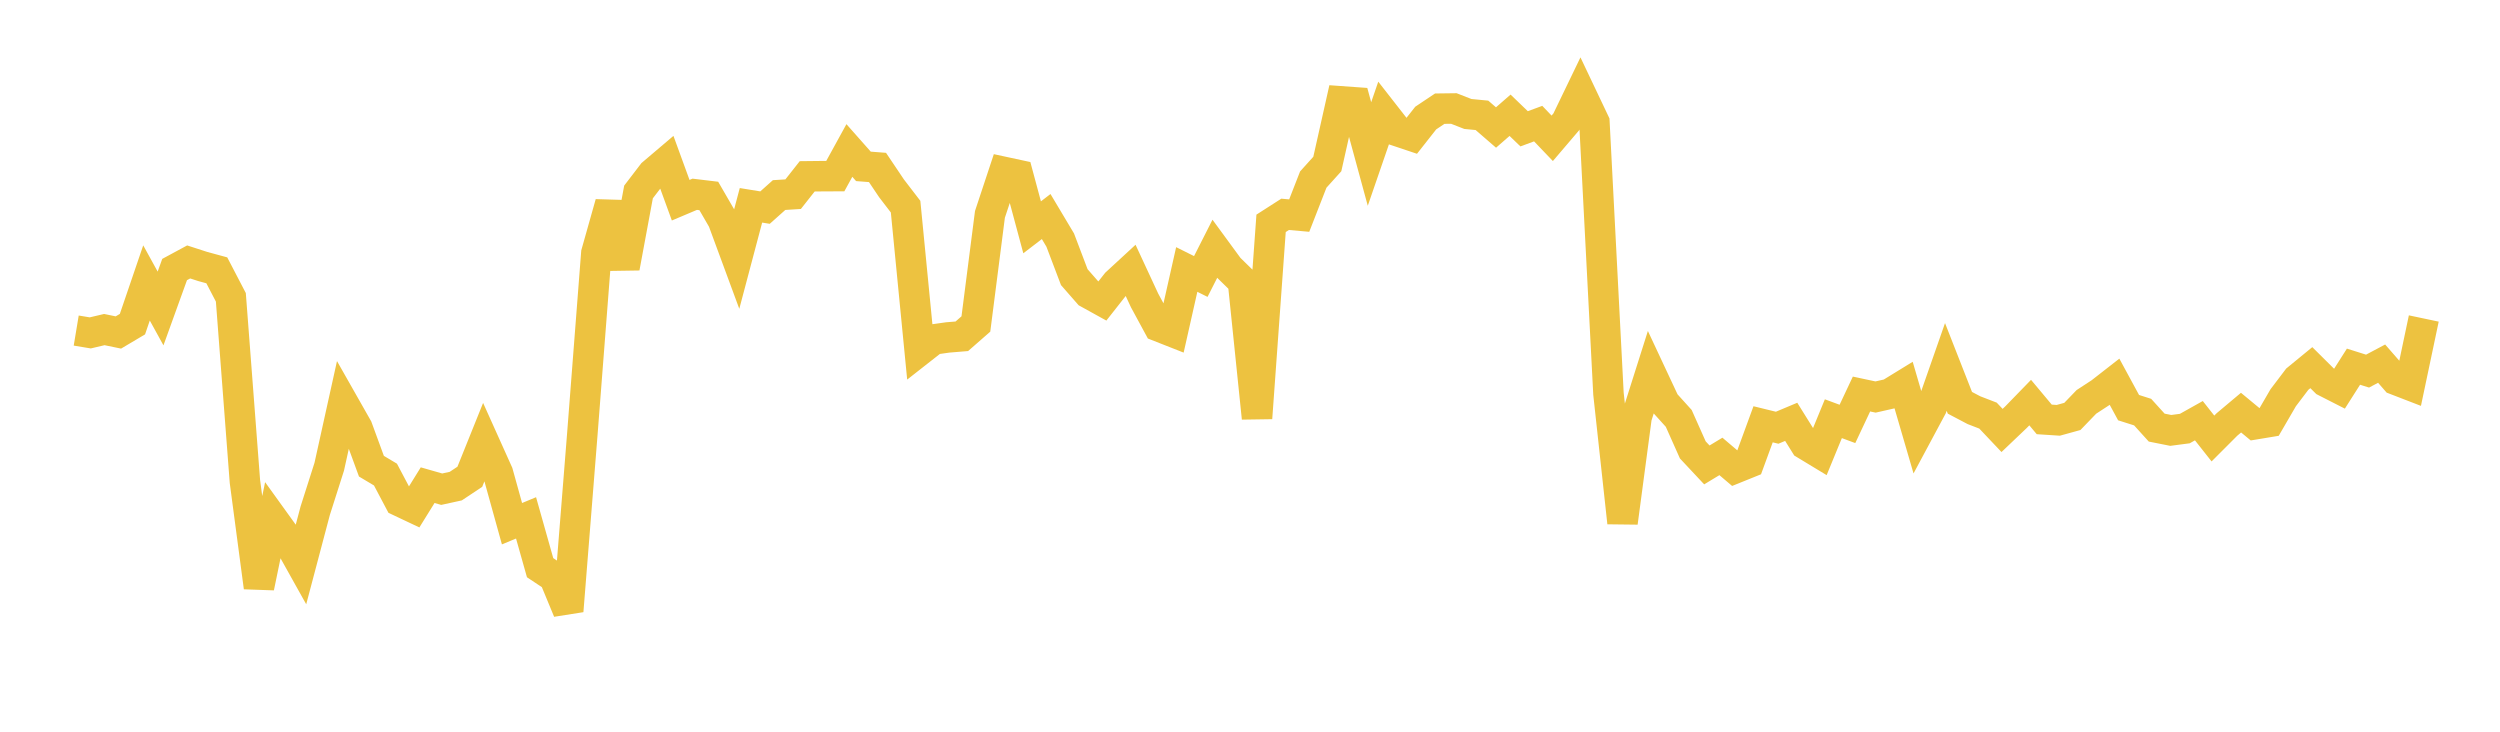 <svg width="164" height="48" xmlns="http://www.w3.org/2000/svg" xmlns:xlink="http://www.w3.org/1999/xlink"><path fill="none" stroke="rgb(237,194,64)" stroke-width="2" d="M5,21.685L5.922,21.838L6.844,21.62L7.766,21.811L8.689,21.263L9.611,18.561L10.533,20.236L11.455,17.681L12.377,17.183L13.299,17.482L14.222,17.733L15.144,19.505L16.066,31.58L16.988,38.527L17.91,34.061L18.832,35.341L19.754,36.992L20.677,33.506L21.599,30.614L22.521,26.443L23.443,28.067L24.365,30.582L25.287,31.132L26.21,32.878L27.132,33.314L28.054,31.827L28.976,32.091L29.898,31.889L30.82,31.277L31.743,28.983L32.665,31.033L33.587,34.355L34.509,33.972L35.431,37.24L36.353,37.852L37.275,40.079L38.198,28.512L39.12,16.602L40.042,13.333L40.964,17.561L41.886,12.594L42.808,11.39L43.731,10.606L44.653,13.134L45.575,12.744L46.497,12.855L47.419,14.448L48.341,16.946L49.263,13.469L50.186,13.619L51.108,12.796L52.03,12.738L52.952,11.568L53.874,11.558L54.796,11.553L55.719,9.872L56.641,10.914L57.563,10.985L58.485,12.356L59.407,13.557L60.329,22.989L61.251,22.266L62.174,22.136L63.096,22.06L64.018,21.253L64.94,14.062L65.862,11.28L66.784,11.479L67.707,14.912L68.629,14.205L69.551,15.751L70.473,18.181L71.395,19.234L72.317,19.744L73.24,18.571L74.162,17.721L75.084,19.708L76.006,21.41L76.928,21.773L77.85,17.678L78.772,18.138L79.695,16.318L80.617,17.577L81.539,18.479L82.461,27.426L83.383,14.651L84.305,14.06L85.228,14.143L86.15,11.78L87.072,10.758L87.994,6.649L88.916,6.715L89.838,10.102L90.76,7.425L91.683,8.607L92.605,8.916L93.527,7.745L94.449,7.129L95.371,7.117L96.293,7.477L97.216,7.566L98.138,8.365L99.06,7.561L99.982,8.449L100.904,8.109L101.826,9.073L102.749,7.991L103.671,6.08L104.593,8.021L105.515,25.823L106.437,34.286L107.359,27.364L108.281,24.455L109.204,26.427L110.126,27.447L111.048,29.514L111.97,30.499L112.892,29.941L113.814,30.725L114.737,30.352L115.659,27.833L116.581,28.059L117.503,27.672L118.425,29.151L119.347,29.709L120.269,27.467L121.192,27.809L122.114,25.848L123.036,26.045L123.958,25.836L124.88,25.27L125.802,28.429L126.725,26.707L127.647,24.071L128.569,26.423L129.491,26.908L130.413,27.264L131.335,28.238L132.257,27.36L133.18,26.41L134.102,27.513L135.024,27.573L135.946,27.318L136.868,26.363L137.79,25.761L138.713,25.041L139.635,26.741L140.557,27.034L141.479,28.051L142.401,28.235L143.323,28.114L144.246,27.597L145.168,28.766L146.09,27.843L147.012,27.069L147.934,27.832L148.856,27.679L149.778,26.092L150.701,24.874L151.623,24.118L152.545,25.033L153.467,25.503L154.389,24.054L155.311,24.345L156.234,23.855L157.156,24.913L158.078,25.269L159,20.893"></path></svg>